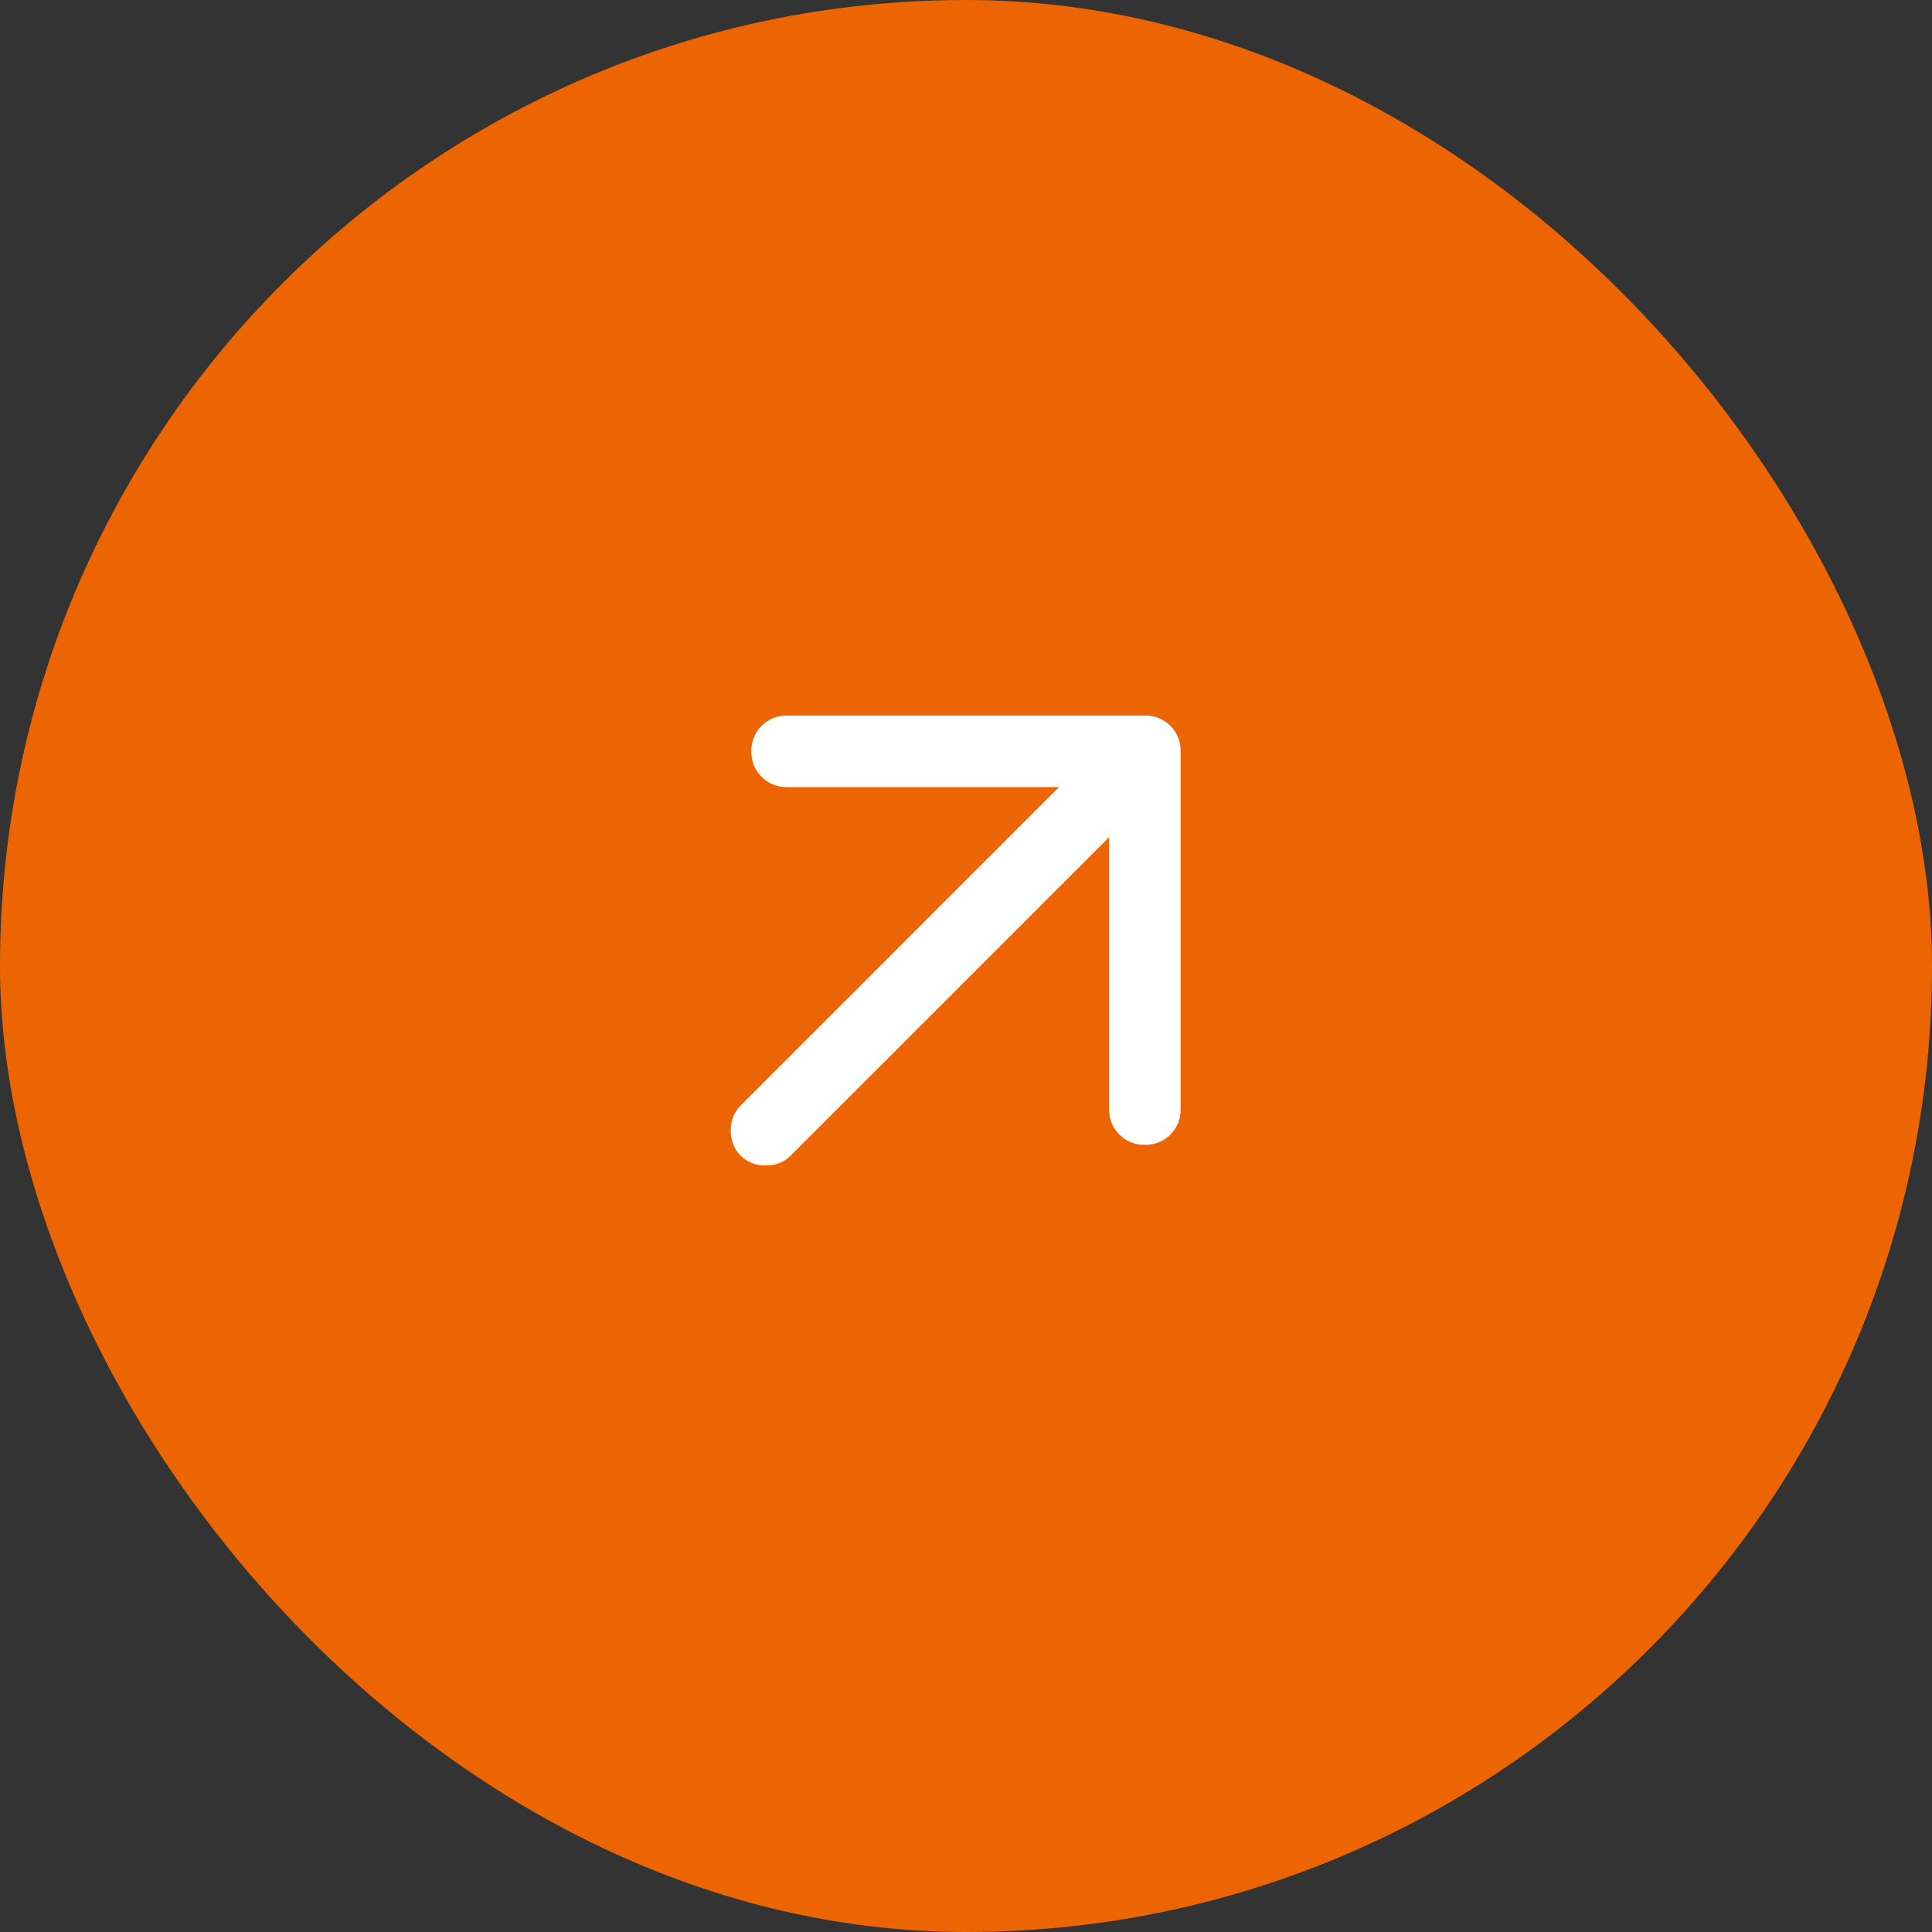 <?xml version="1.0" encoding="UTF-8"?> <svg xmlns="http://www.w3.org/2000/svg" width="72" height="72" viewBox="0 0 72 72" fill="none"><rect x="0" y="0" width="72" height="72" fill="#333333" stroke="none"/><rect width="72" height="72" rx="36" fill="#EC6502"></rect><mask id="mask0_195_12" style="mask-type:alpha" maskUnits="userSpaceOnUse" x="20" y="20" width="32" height="32"><rect x="20" y="20" width="32" height="32" fill="#D9D9D9"></rect></mask><g mask="url(#mask0_195_12)"><path d="M41.333 31.2L29.466 43.066C29.222 43.311 28.911 43.433 28.533 43.433C28.155 43.433 27.844 43.311 27.6 43.066C27.355 42.822 27.233 42.511 27.233 42.133C27.233 41.755 27.355 41.444 27.6 41.2L39.466 29.333H29.333C28.955 29.333 28.639 29.205 28.383 28.95C28.127 28.694 28 28.377 28 28C28 27.622 28.127 27.305 28.383 27.05C28.639 26.794 28.955 26.666 29.333 26.666H42.666C43.044 26.666 43.361 26.794 43.616 27.05C43.872 27.305 44 27.622 44 28V41.333C44 41.711 43.872 42.027 43.616 42.283C43.361 42.538 43.044 42.666 42.666 42.666C42.288 42.666 41.972 42.538 41.716 42.283C41.461 42.027 41.333 41.711 41.333 41.333V31.2Z" fill="white"></path></g></svg> 